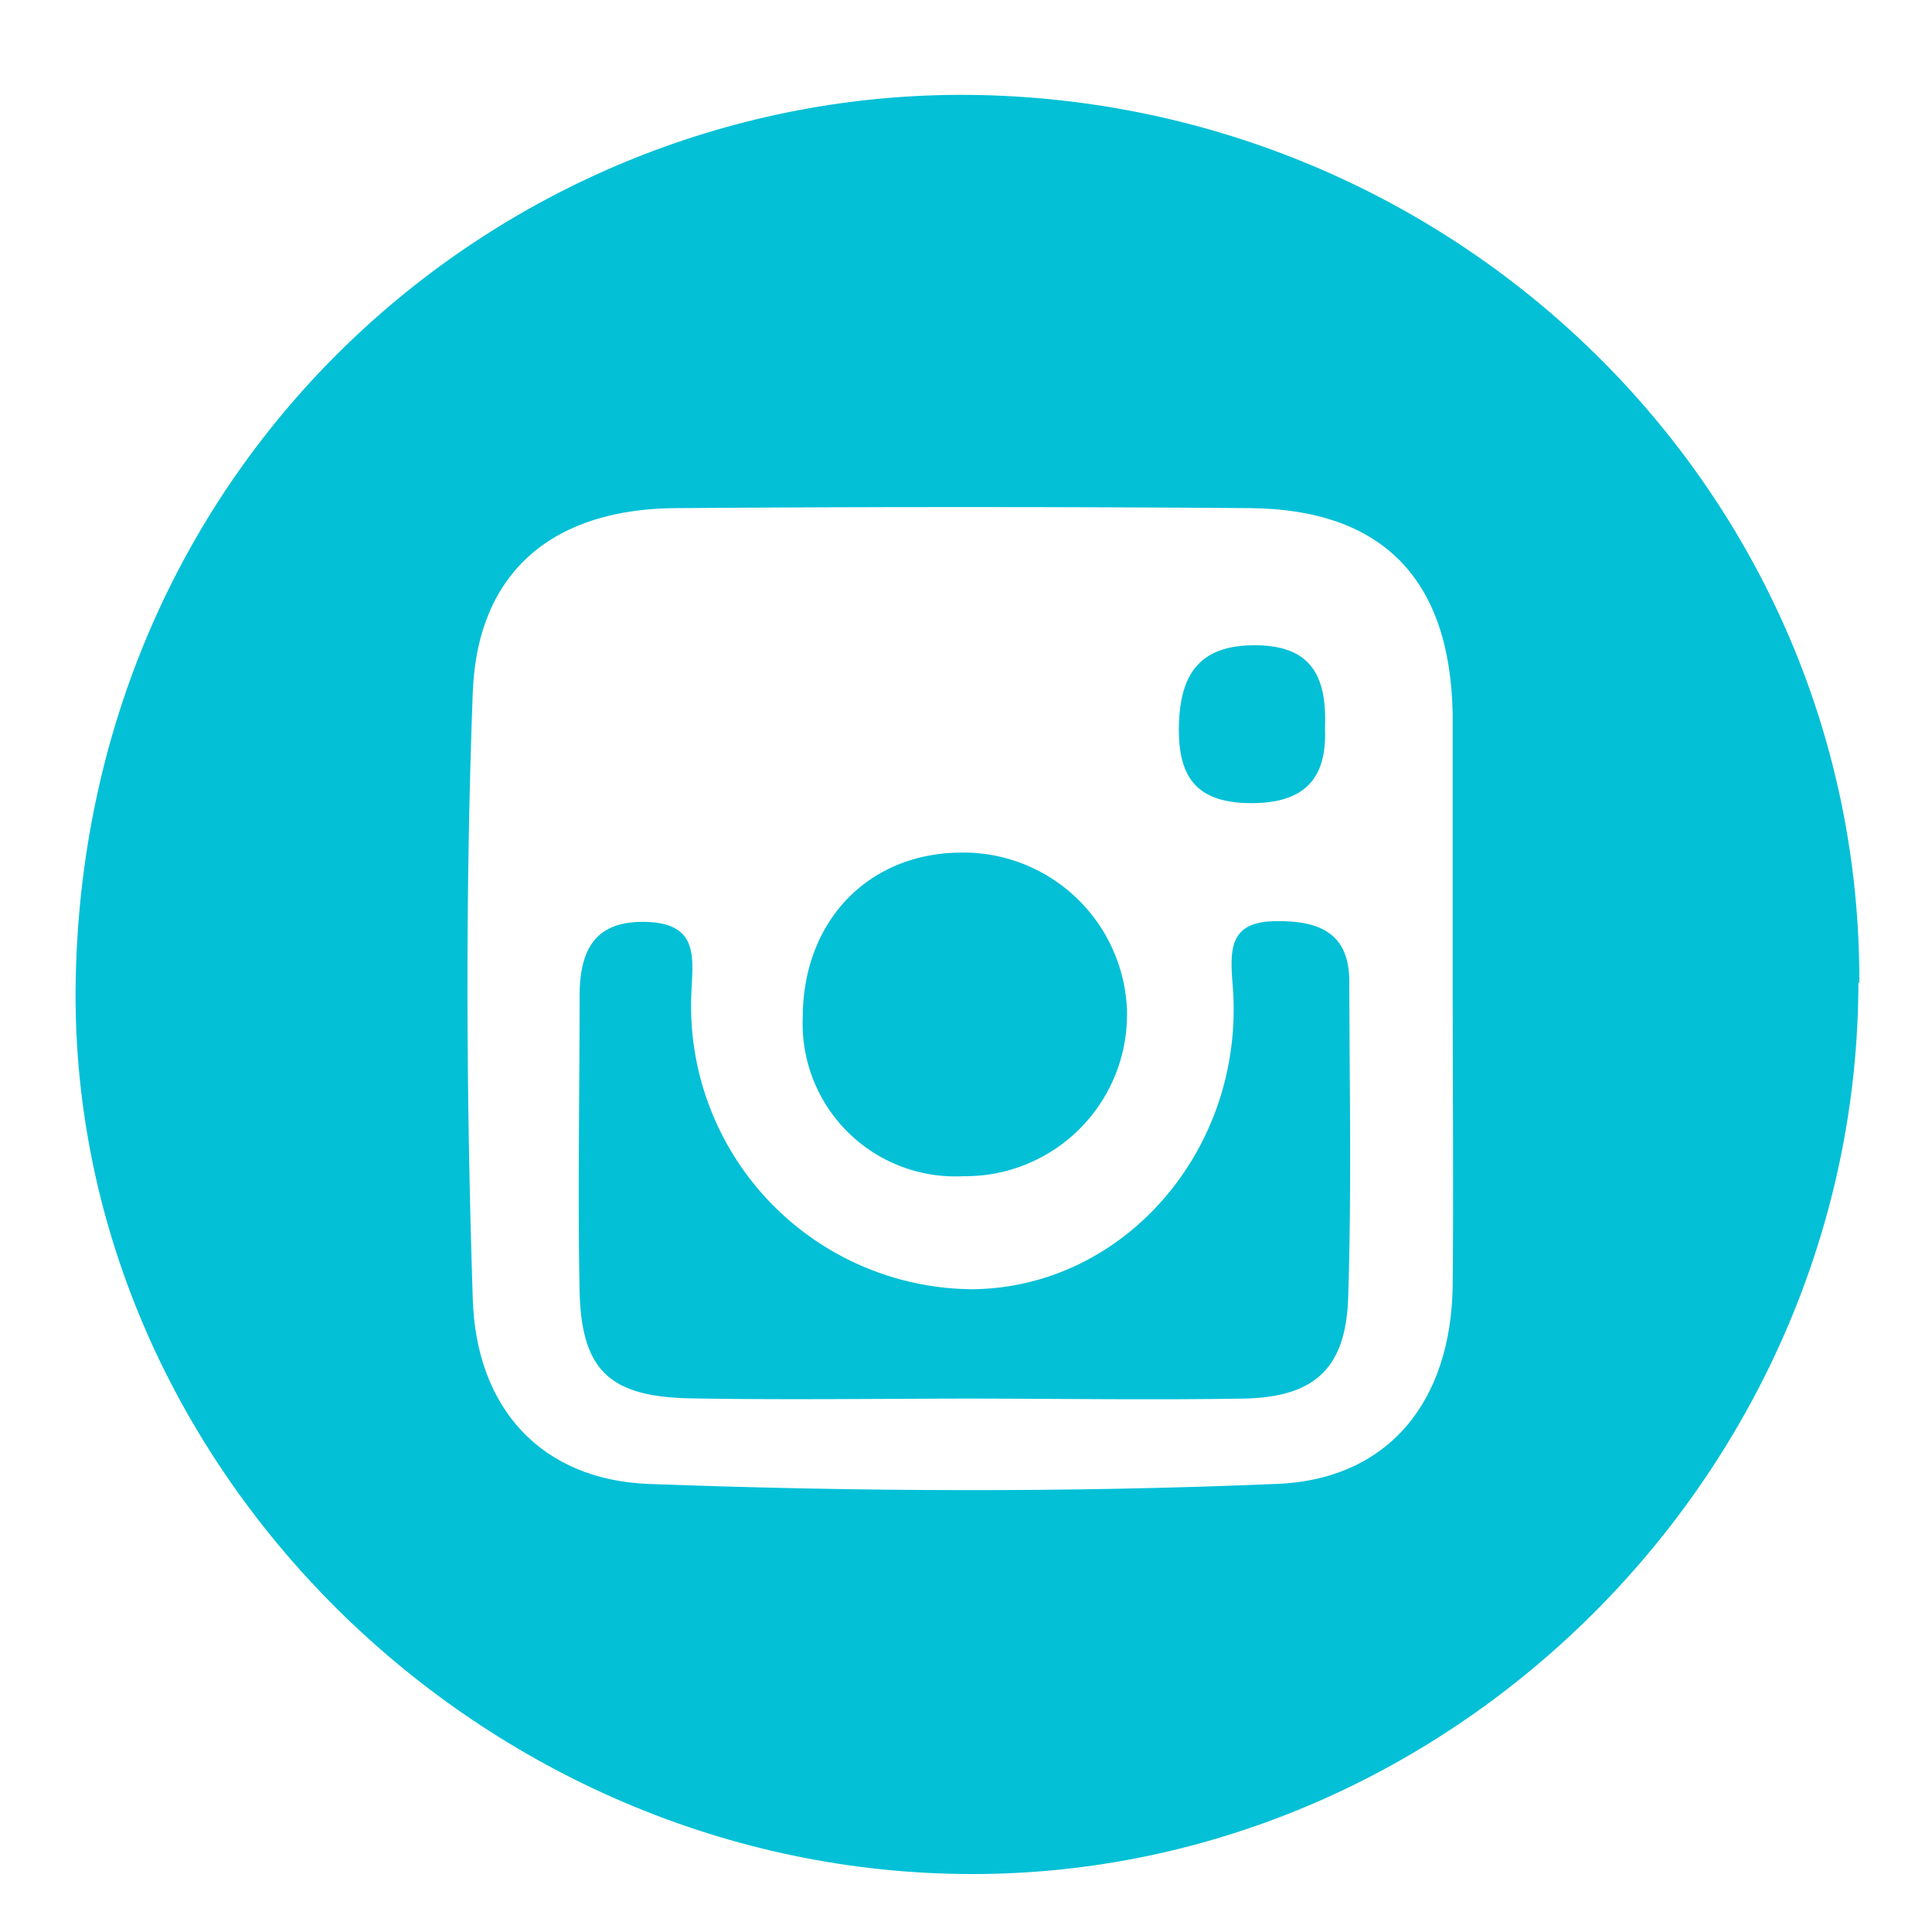 <svg id="Layer_1" data-name="Layer 1" xmlns="http://www.w3.org/2000/svg" viewBox="0 0 100 100"><defs><style>.cls-1{fill:#03c0d6;fill-rule:evenodd;}</style></defs><path class="cls-1" d="M75.19,51.6V37c-.11-7-3.6-10.64-10.5-10.7q-14.8-.11-29.6,0c-6.4,0-10.38,3.23-10.62,9.54-.39,10.44-.34,20.92,0,31.38.17,5.71,3.59,9.39,9.14,9.59,10.79.4,21.62.45,32.41,0,5.9-.21,9.09-4.33,9.17-10.25C75.24,61.59,75.19,56.59,75.19,51.6Zm21-.74C96.16,76,75.32,97,50.33,97,25,97,3.41,75.83,3.92,50.63,4.48,23.26,26.63,4.4,50.74,4.92,75.85,5.47,96.31,25.74,96.24,50.86Z"/><path class="cls-1" d="M68.58,37.7c.1-2.52-.57-4.25-3.5-4.3s-4,1.42-4.06,4.17,1,4,3.76,4S68.69,40.28,68.58,37.7ZM49.65,44.13c-4.75.07-8.09,3.57-8.1,8.53a7.91,7.91,0,0,0,8.33,8.22,8.37,8.37,0,0,0,8.45-8.65A8.48,8.48,0,0,0,49.65,44.13Zm.12,28.26c4.87,0,9.74.08,14.6,0,3.65-.07,5.28-1.54,5.41-5.19.18-5.46.07-10.93.06-16.39,0-2.52-1.56-3.16-3.78-3.13-2.53,0-2.39,1.58-2.25,3.41.63,8.38-5.62,15.58-13.5,15.64a14.66,14.66,0,0,1-14.53-15.2c.06-1.83.48-3.71-2.29-3.81S30,49.26,30,51.57c0,5.11-.1,10.22,0,15.33.12,4.08,1.59,5.41,5.81,5.48C40.5,72.46,45.14,72.4,49.77,72.39Z"/></svg>